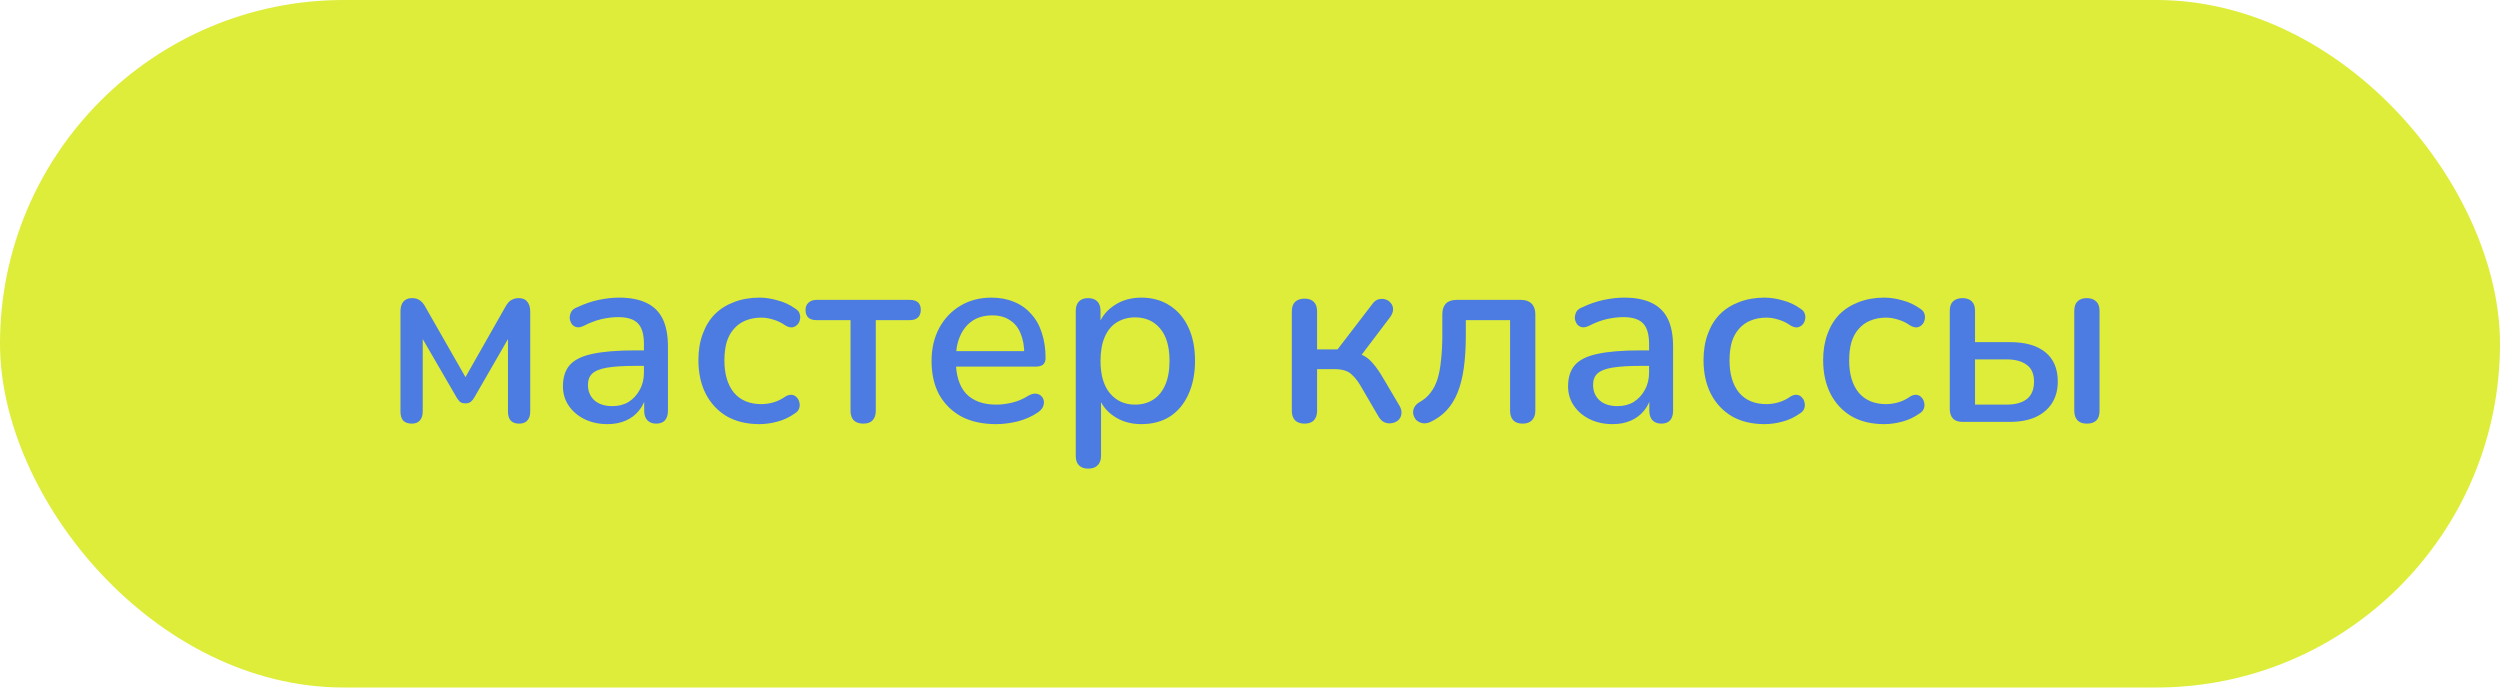 <?xml version="1.0" encoding="UTF-8"?> <svg xmlns="http://www.w3.org/2000/svg" width="160" height="44" viewBox="0 0 160 44" fill="none"><rect width="160" height="44" rx="22" fill="#DDED3A"></rect><path d="M26.35 27.112C26.115 27.112 25.934 27.048 25.806 26.92C25.689 26.781 25.63 26.589 25.63 26.344V19.944C25.63 19.763 25.657 19.608 25.71 19.48C25.763 19.352 25.843 19.256 25.95 19.192C26.057 19.117 26.195 19.08 26.366 19.08C26.526 19.08 26.659 19.107 26.766 19.16C26.873 19.213 26.963 19.283 27.038 19.368C27.113 19.453 27.177 19.549 27.23 19.656L29.79 24.136L32.334 19.656C32.398 19.539 32.467 19.437 32.542 19.352C32.617 19.267 32.707 19.203 32.814 19.16C32.921 19.107 33.049 19.08 33.198 19.08C33.443 19.08 33.625 19.155 33.742 19.304C33.87 19.453 33.934 19.667 33.934 19.944V26.344C33.934 26.589 33.87 26.781 33.742 26.92C33.625 27.048 33.449 27.112 33.214 27.112C32.99 27.112 32.814 27.048 32.686 26.92C32.569 26.781 32.51 26.589 32.51 26.344V21.064H32.878L30.35 25.448C30.297 25.544 30.227 25.629 30.142 25.704C30.057 25.779 29.939 25.816 29.79 25.816C29.63 25.816 29.507 25.779 29.422 25.704C29.347 25.619 29.283 25.533 29.23 25.448L26.686 21.064H27.054V26.344C27.054 26.589 26.99 26.781 26.862 26.92C26.745 27.048 26.574 27.112 26.35 27.112ZM38.876 27.144C38.332 27.144 37.842 27.037 37.404 26.824C36.978 26.611 36.642 26.323 36.396 25.96C36.151 25.597 36.028 25.187 36.028 24.728C36.028 24.152 36.172 23.699 36.46 23.368C36.759 23.027 37.244 22.787 37.916 22.648C38.599 22.499 39.516 22.424 40.668 22.424H41.42V23.416H40.684C39.916 23.416 39.308 23.453 38.86 23.528C38.412 23.603 38.092 23.731 37.9 23.912C37.719 24.083 37.628 24.323 37.628 24.632C37.628 25.037 37.767 25.368 38.044 25.624C38.322 25.869 38.706 25.992 39.196 25.992C39.591 25.992 39.938 25.901 40.236 25.72C40.535 25.528 40.77 25.272 40.94 24.952C41.122 24.632 41.212 24.264 41.212 23.848V22.008C41.212 21.4 41.084 20.963 40.828 20.696C40.572 20.429 40.151 20.296 39.564 20.296C39.223 20.296 38.866 20.339 38.492 20.424C38.13 20.509 37.751 20.653 37.356 20.856C37.175 20.941 37.02 20.968 36.892 20.936C36.764 20.904 36.663 20.835 36.588 20.728C36.514 20.611 36.471 20.488 36.46 20.36C36.46 20.221 36.492 20.088 36.556 19.96C36.631 19.832 36.754 19.736 36.924 19.672C37.394 19.448 37.858 19.288 38.316 19.192C38.775 19.096 39.207 19.048 39.612 19.048C40.327 19.048 40.914 19.16 41.372 19.384C41.842 19.608 42.188 19.949 42.412 20.408C42.636 20.867 42.748 21.459 42.748 22.184V26.296C42.748 26.552 42.684 26.755 42.556 26.904C42.428 27.043 42.242 27.112 41.996 27.112C41.762 27.112 41.575 27.043 41.436 26.904C41.298 26.755 41.228 26.552 41.228 26.296V25.256H41.372C41.287 25.651 41.127 25.992 40.892 26.28C40.668 26.557 40.386 26.771 40.044 26.92C39.703 27.069 39.314 27.144 38.876 27.144ZM48.602 27.144C47.802 27.144 47.108 26.979 46.522 26.648C45.946 26.307 45.498 25.832 45.178 25.224C44.858 24.605 44.698 23.88 44.698 23.048C44.698 22.429 44.788 21.875 44.97 21.384C45.151 20.883 45.407 20.461 45.738 20.12C46.079 19.779 46.49 19.517 46.97 19.336C47.46 19.144 48.004 19.048 48.602 19.048C48.975 19.048 49.364 19.107 49.77 19.224C50.186 19.331 50.57 19.512 50.922 19.768C51.06 19.853 51.146 19.96 51.178 20.088C51.22 20.205 51.226 20.328 51.194 20.456C51.172 20.584 51.114 20.696 51.018 20.792C50.932 20.877 50.826 20.931 50.698 20.952C50.57 20.963 50.431 20.925 50.282 20.84C50.026 20.659 49.764 20.531 49.498 20.456C49.231 20.371 48.975 20.328 48.73 20.328C48.346 20.328 48.004 20.392 47.706 20.52C47.418 20.637 47.172 20.813 46.97 21.048C46.767 21.272 46.612 21.555 46.506 21.896C46.41 22.237 46.362 22.627 46.362 23.064C46.362 23.939 46.564 24.627 46.97 25.128C47.386 25.619 47.972 25.864 48.73 25.864C48.975 25.864 49.231 25.827 49.498 25.752C49.764 25.677 50.026 25.549 50.282 25.368C50.431 25.283 50.57 25.251 50.698 25.272C50.826 25.293 50.927 25.352 51.002 25.448C51.087 25.533 51.14 25.64 51.162 25.768C51.194 25.885 51.188 26.008 51.146 26.136C51.103 26.264 51.012 26.371 50.874 26.456C50.532 26.701 50.159 26.877 49.754 26.984C49.359 27.091 48.975 27.144 48.602 27.144ZM55.25 27.112C54.994 27.112 54.791 27.043 54.642 26.904C54.503 26.755 54.434 26.552 54.434 26.296V20.488H52.258C51.789 20.488 51.554 20.269 51.554 19.832C51.554 19.64 51.618 19.485 51.746 19.368C51.874 19.251 52.045 19.192 52.258 19.192H58.226C58.695 19.192 58.93 19.405 58.93 19.832C58.93 20.045 58.866 20.211 58.738 20.328C58.621 20.435 58.45 20.488 58.226 20.488H56.05V26.296C56.05 26.552 55.981 26.755 55.842 26.904C55.714 27.043 55.517 27.112 55.25 27.112ZM63.748 27.144C62.894 27.144 62.158 26.984 61.54 26.664C60.932 26.333 60.457 25.869 60.116 25.272C59.785 24.664 59.62 23.944 59.62 23.112C59.62 22.301 59.785 21.592 60.116 20.984C60.446 20.376 60.9 19.901 61.476 19.56C62.052 19.219 62.708 19.048 63.444 19.048C63.988 19.048 64.473 19.139 64.9 19.32C65.326 19.491 65.689 19.747 65.988 20.088C66.297 20.419 66.526 20.824 66.676 21.304C66.836 21.784 66.916 22.323 66.916 22.92C66.916 23.101 66.862 23.24 66.756 23.336C66.649 23.421 66.489 23.464 66.276 23.464H60.9V22.472H65.828L65.556 22.696C65.556 22.163 65.476 21.709 65.316 21.336C65.166 20.963 64.937 20.68 64.628 20.488C64.329 20.285 63.956 20.184 63.508 20.184C63.006 20.184 62.58 20.301 62.228 20.536C61.886 20.771 61.625 21.096 61.444 21.512C61.262 21.928 61.172 22.413 61.172 22.968V23.064C61.172 24.003 61.39 24.712 61.828 25.192C62.276 25.661 62.921 25.896 63.764 25.896C64.084 25.896 64.42 25.853 64.772 25.768C65.134 25.683 65.476 25.539 65.796 25.336C65.977 25.229 66.137 25.181 66.276 25.192C66.425 25.203 66.542 25.251 66.628 25.336C66.724 25.421 66.782 25.528 66.804 25.656C66.825 25.784 66.804 25.917 66.74 26.056C66.676 26.184 66.564 26.301 66.404 26.408C66.041 26.653 65.62 26.84 65.14 26.968C64.66 27.085 64.196 27.144 63.748 27.144ZM69.649 29.992C69.393 29.992 69.196 29.923 69.057 29.784C68.918 29.645 68.849 29.443 68.849 29.176V19.896C68.849 19.629 68.918 19.427 69.057 19.288C69.196 19.149 69.388 19.08 69.633 19.08C69.889 19.08 70.087 19.149 70.225 19.288C70.364 19.427 70.433 19.629 70.433 19.896V21.288L70.257 20.952C70.428 20.376 70.764 19.917 71.265 19.576C71.766 19.224 72.359 19.048 73.041 19.048C73.734 19.048 74.337 19.213 74.849 19.544C75.372 19.875 75.772 20.339 76.049 20.936C76.337 21.533 76.481 22.253 76.481 23.096C76.481 23.917 76.337 24.637 76.049 25.256C75.772 25.864 75.377 26.333 74.865 26.664C74.353 26.984 73.745 27.144 73.041 27.144C72.369 27.144 71.782 26.973 71.281 26.632C70.78 26.291 70.444 25.837 70.273 25.272H70.465V29.176C70.465 29.443 70.391 29.645 70.241 29.784C70.103 29.923 69.905 29.992 69.649 29.992ZM72.641 25.896C73.089 25.896 73.478 25.789 73.809 25.576C74.14 25.363 74.396 25.048 74.577 24.632C74.758 24.216 74.849 23.704 74.849 23.096C74.849 22.179 74.647 21.485 74.241 21.016C73.847 20.547 73.313 20.312 72.641 20.312C72.204 20.312 71.814 20.419 71.473 20.632C71.142 20.835 70.886 21.144 70.705 21.56C70.524 21.976 70.433 22.488 70.433 23.096C70.433 24.003 70.636 24.696 71.041 25.176C71.447 25.656 71.98 25.896 72.641 25.896ZM83.493 27.112C83.237 27.112 83.034 27.043 82.885 26.904C82.746 26.755 82.677 26.552 82.677 26.296V19.928C82.677 19.661 82.746 19.459 82.885 19.32C83.034 19.181 83.237 19.112 83.493 19.112C83.749 19.112 83.946 19.181 84.085 19.32C84.224 19.459 84.293 19.661 84.293 19.928V22.36H85.605L87.813 19.48C87.93 19.309 88.064 19.203 88.213 19.16C88.373 19.117 88.522 19.117 88.661 19.16C88.81 19.203 88.928 19.283 89.013 19.4C89.109 19.507 89.157 19.64 89.157 19.8C89.157 19.949 89.098 20.109 88.981 20.28L86.885 23.048L86.485 22.536C86.784 22.568 87.045 22.643 87.269 22.76C87.493 22.877 87.701 23.053 87.893 23.288C88.096 23.523 88.309 23.832 88.533 24.216L89.589 26.008C89.685 26.189 89.717 26.36 89.685 26.52C89.664 26.669 89.594 26.797 89.477 26.904C89.36 27 89.226 27.059 89.077 27.08C88.928 27.112 88.773 27.096 88.613 27.032C88.464 26.968 88.336 26.845 88.229 26.664L87.061 24.664C86.901 24.397 86.741 24.189 86.581 24.04C86.432 23.88 86.266 23.773 86.085 23.72C85.904 23.656 85.674 23.624 85.397 23.624H84.293V26.296C84.293 26.552 84.224 26.755 84.085 26.904C83.946 27.043 83.749 27.112 83.493 27.112ZM97.445 27.112C97.189 27.112 96.992 27.043 96.853 26.904C96.715 26.755 96.645 26.552 96.645 26.296V20.488H93.813V21.432C93.813 22.221 93.77 22.925 93.685 23.544C93.6 24.152 93.466 24.68 93.285 25.128C93.104 25.576 92.869 25.955 92.581 26.264C92.293 26.573 91.941 26.824 91.525 27.016C91.344 27.091 91.178 27.112 91.029 27.08C90.88 27.048 90.752 26.984 90.645 26.888C90.549 26.781 90.485 26.659 90.453 26.52C90.421 26.381 90.437 26.243 90.501 26.104C90.565 25.955 90.683 25.832 90.853 25.736C91.141 25.576 91.376 25.373 91.557 25.128C91.749 24.883 91.898 24.589 92.005 24.248C92.112 23.896 92.186 23.485 92.229 23.016C92.282 22.547 92.309 22.003 92.309 21.384V20.104C92.309 19.816 92.384 19.592 92.533 19.432C92.693 19.272 92.922 19.192 93.221 19.192H97.349C97.637 19.192 97.861 19.272 98.021 19.432C98.181 19.592 98.261 19.816 98.261 20.104V26.296C98.261 26.552 98.186 26.755 98.037 26.904C97.898 27.043 97.701 27.112 97.445 27.112ZM103.205 27.144C102.661 27.144 102.17 27.037 101.733 26.824C101.306 26.611 100.97 26.323 100.725 25.96C100.479 25.597 100.357 25.187 100.357 24.728C100.357 24.152 100.501 23.699 100.789 23.368C101.087 23.027 101.573 22.787 102.245 22.648C102.927 22.499 103.845 22.424 104.997 22.424H105.749V23.416H105.013C104.245 23.416 103.637 23.453 103.189 23.528C102.741 23.603 102.421 23.731 102.229 23.912C102.047 24.083 101.957 24.323 101.957 24.632C101.957 25.037 102.095 25.368 102.373 25.624C102.65 25.869 103.034 25.992 103.525 25.992C103.919 25.992 104.266 25.901 104.565 25.72C104.863 25.528 105.098 25.272 105.269 24.952C105.45 24.632 105.541 24.264 105.541 23.848V22.008C105.541 21.4 105.413 20.963 105.157 20.696C104.901 20.429 104.479 20.296 103.893 20.296C103.551 20.296 103.194 20.339 102.821 20.424C102.458 20.509 102.079 20.653 101.685 20.856C101.503 20.941 101.349 20.968 101.221 20.936C101.093 20.904 100.991 20.835 100.917 20.728C100.842 20.611 100.799 20.488 100.789 20.36C100.789 20.221 100.821 20.088 100.885 19.96C100.959 19.832 101.082 19.736 101.253 19.672C101.722 19.448 102.186 19.288 102.645 19.192C103.103 19.096 103.535 19.048 103.941 19.048C104.655 19.048 105.242 19.16 105.701 19.384C106.17 19.608 106.517 19.949 106.741 20.408C106.965 20.867 107.077 21.459 107.077 22.184V26.296C107.077 26.552 107.013 26.755 106.885 26.904C106.757 27.043 106.57 27.112 106.325 27.112C106.09 27.112 105.903 27.043 105.765 26.904C105.626 26.755 105.557 26.552 105.557 26.296V25.256H105.701C105.615 25.651 105.455 25.992 105.221 26.28C104.997 26.557 104.714 26.771 104.373 26.92C104.031 27.069 103.642 27.144 103.205 27.144ZM112.93 27.144C112.13 27.144 111.436 26.979 110.85 26.648C110.274 26.307 109.826 25.832 109.506 25.224C109.186 24.605 109.026 23.88 109.026 23.048C109.026 22.429 109.116 21.875 109.298 21.384C109.479 20.883 109.735 20.461 110.066 20.12C110.407 19.779 110.818 19.517 111.298 19.336C111.788 19.144 112.332 19.048 112.93 19.048C113.303 19.048 113.692 19.107 114.098 19.224C114.514 19.331 114.898 19.512 115.25 19.768C115.388 19.853 115.474 19.96 115.506 20.088C115.548 20.205 115.554 20.328 115.522 20.456C115.5 20.584 115.442 20.696 115.346 20.792C115.26 20.877 115.154 20.931 115.026 20.952C114.898 20.963 114.759 20.925 114.61 20.84C114.354 20.659 114.092 20.531 113.826 20.456C113.559 20.371 113.303 20.328 113.058 20.328C112.674 20.328 112.332 20.392 112.034 20.52C111.746 20.637 111.5 20.813 111.298 21.048C111.095 21.272 110.94 21.555 110.834 21.896C110.738 22.237 110.69 22.627 110.69 23.064C110.69 23.939 110.892 24.627 111.298 25.128C111.714 25.619 112.3 25.864 113.058 25.864C113.303 25.864 113.559 25.827 113.826 25.752C114.092 25.677 114.354 25.549 114.61 25.368C114.759 25.283 114.898 25.251 115.026 25.272C115.154 25.293 115.255 25.352 115.33 25.448C115.415 25.533 115.468 25.64 115.49 25.768C115.522 25.885 115.516 26.008 115.474 26.136C115.431 26.264 115.34 26.371 115.202 26.456C114.86 26.701 114.487 26.877 114.082 26.984C113.687 27.091 113.303 27.144 112.93 27.144ZM120.586 27.144C119.786 27.144 119.093 26.979 118.506 26.648C117.93 26.307 117.482 25.832 117.162 25.224C116.842 24.605 116.682 23.88 116.682 23.048C116.682 22.429 116.773 21.875 116.954 21.384C117.135 20.883 117.391 20.461 117.722 20.12C118.063 19.779 118.474 19.517 118.954 19.336C119.445 19.144 119.989 19.048 120.586 19.048C120.959 19.048 121.349 19.107 121.754 19.224C122.17 19.331 122.554 19.512 122.906 19.768C123.045 19.853 123.13 19.96 123.162 20.088C123.205 20.205 123.21 20.328 123.178 20.456C123.157 20.584 123.098 20.696 123.002 20.792C122.917 20.877 122.81 20.931 122.682 20.952C122.554 20.963 122.415 20.925 122.266 20.84C122.01 20.659 121.749 20.531 121.482 20.456C121.215 20.371 120.959 20.328 120.714 20.328C120.33 20.328 119.989 20.392 119.69 20.52C119.402 20.637 119.157 20.813 118.954 21.048C118.751 21.272 118.597 21.555 118.49 21.896C118.394 22.237 118.346 22.627 118.346 23.064C118.346 23.939 118.549 24.627 118.954 25.128C119.37 25.619 119.957 25.864 120.714 25.864C120.959 25.864 121.215 25.827 121.482 25.752C121.749 25.677 122.01 25.549 122.266 25.368C122.415 25.283 122.554 25.251 122.682 25.272C122.81 25.293 122.911 25.352 122.986 25.448C123.071 25.533 123.125 25.64 123.146 25.768C123.178 25.885 123.173 26.008 123.13 26.136C123.087 26.264 122.997 26.371 122.858 26.456C122.517 26.701 122.143 26.877 121.738 26.984C121.343 27.091 120.959 27.144 120.586 27.144ZM125.602 27C125.336 27 125.133 26.931 124.994 26.792C124.856 26.643 124.786 26.44 124.786 26.184V19.896C124.786 19.619 124.856 19.416 124.994 19.288C125.144 19.149 125.346 19.08 125.602 19.08C125.858 19.08 126.056 19.149 126.194 19.288C126.333 19.416 126.402 19.619 126.402 19.896V21.896H128.626C129.629 21.896 130.392 22.115 130.914 22.552C131.437 22.979 131.698 23.603 131.698 24.424C131.698 24.947 131.576 25.405 131.33 25.8C131.085 26.184 130.733 26.483 130.274 26.696C129.816 26.899 129.266 27 128.626 27H125.602ZM126.402 25.896H128.418C128.973 25.896 129.405 25.779 129.714 25.544C130.024 25.299 130.178 24.925 130.178 24.424C130.178 23.933 130.024 23.576 129.714 23.352C129.405 23.117 128.973 23 128.418 23H126.402V25.896ZM133.554 27.112C133.298 27.112 133.101 27.043 132.962 26.904C132.824 26.755 132.754 26.552 132.754 26.296V19.896C132.754 19.619 132.824 19.416 132.962 19.288C133.101 19.149 133.298 19.08 133.554 19.08C133.81 19.08 134.008 19.149 134.146 19.288C134.296 19.416 134.37 19.619 134.37 19.896V26.296C134.37 26.84 134.098 27.112 133.554 27.112Z" fill="#4C7BE2"></path></svg> 